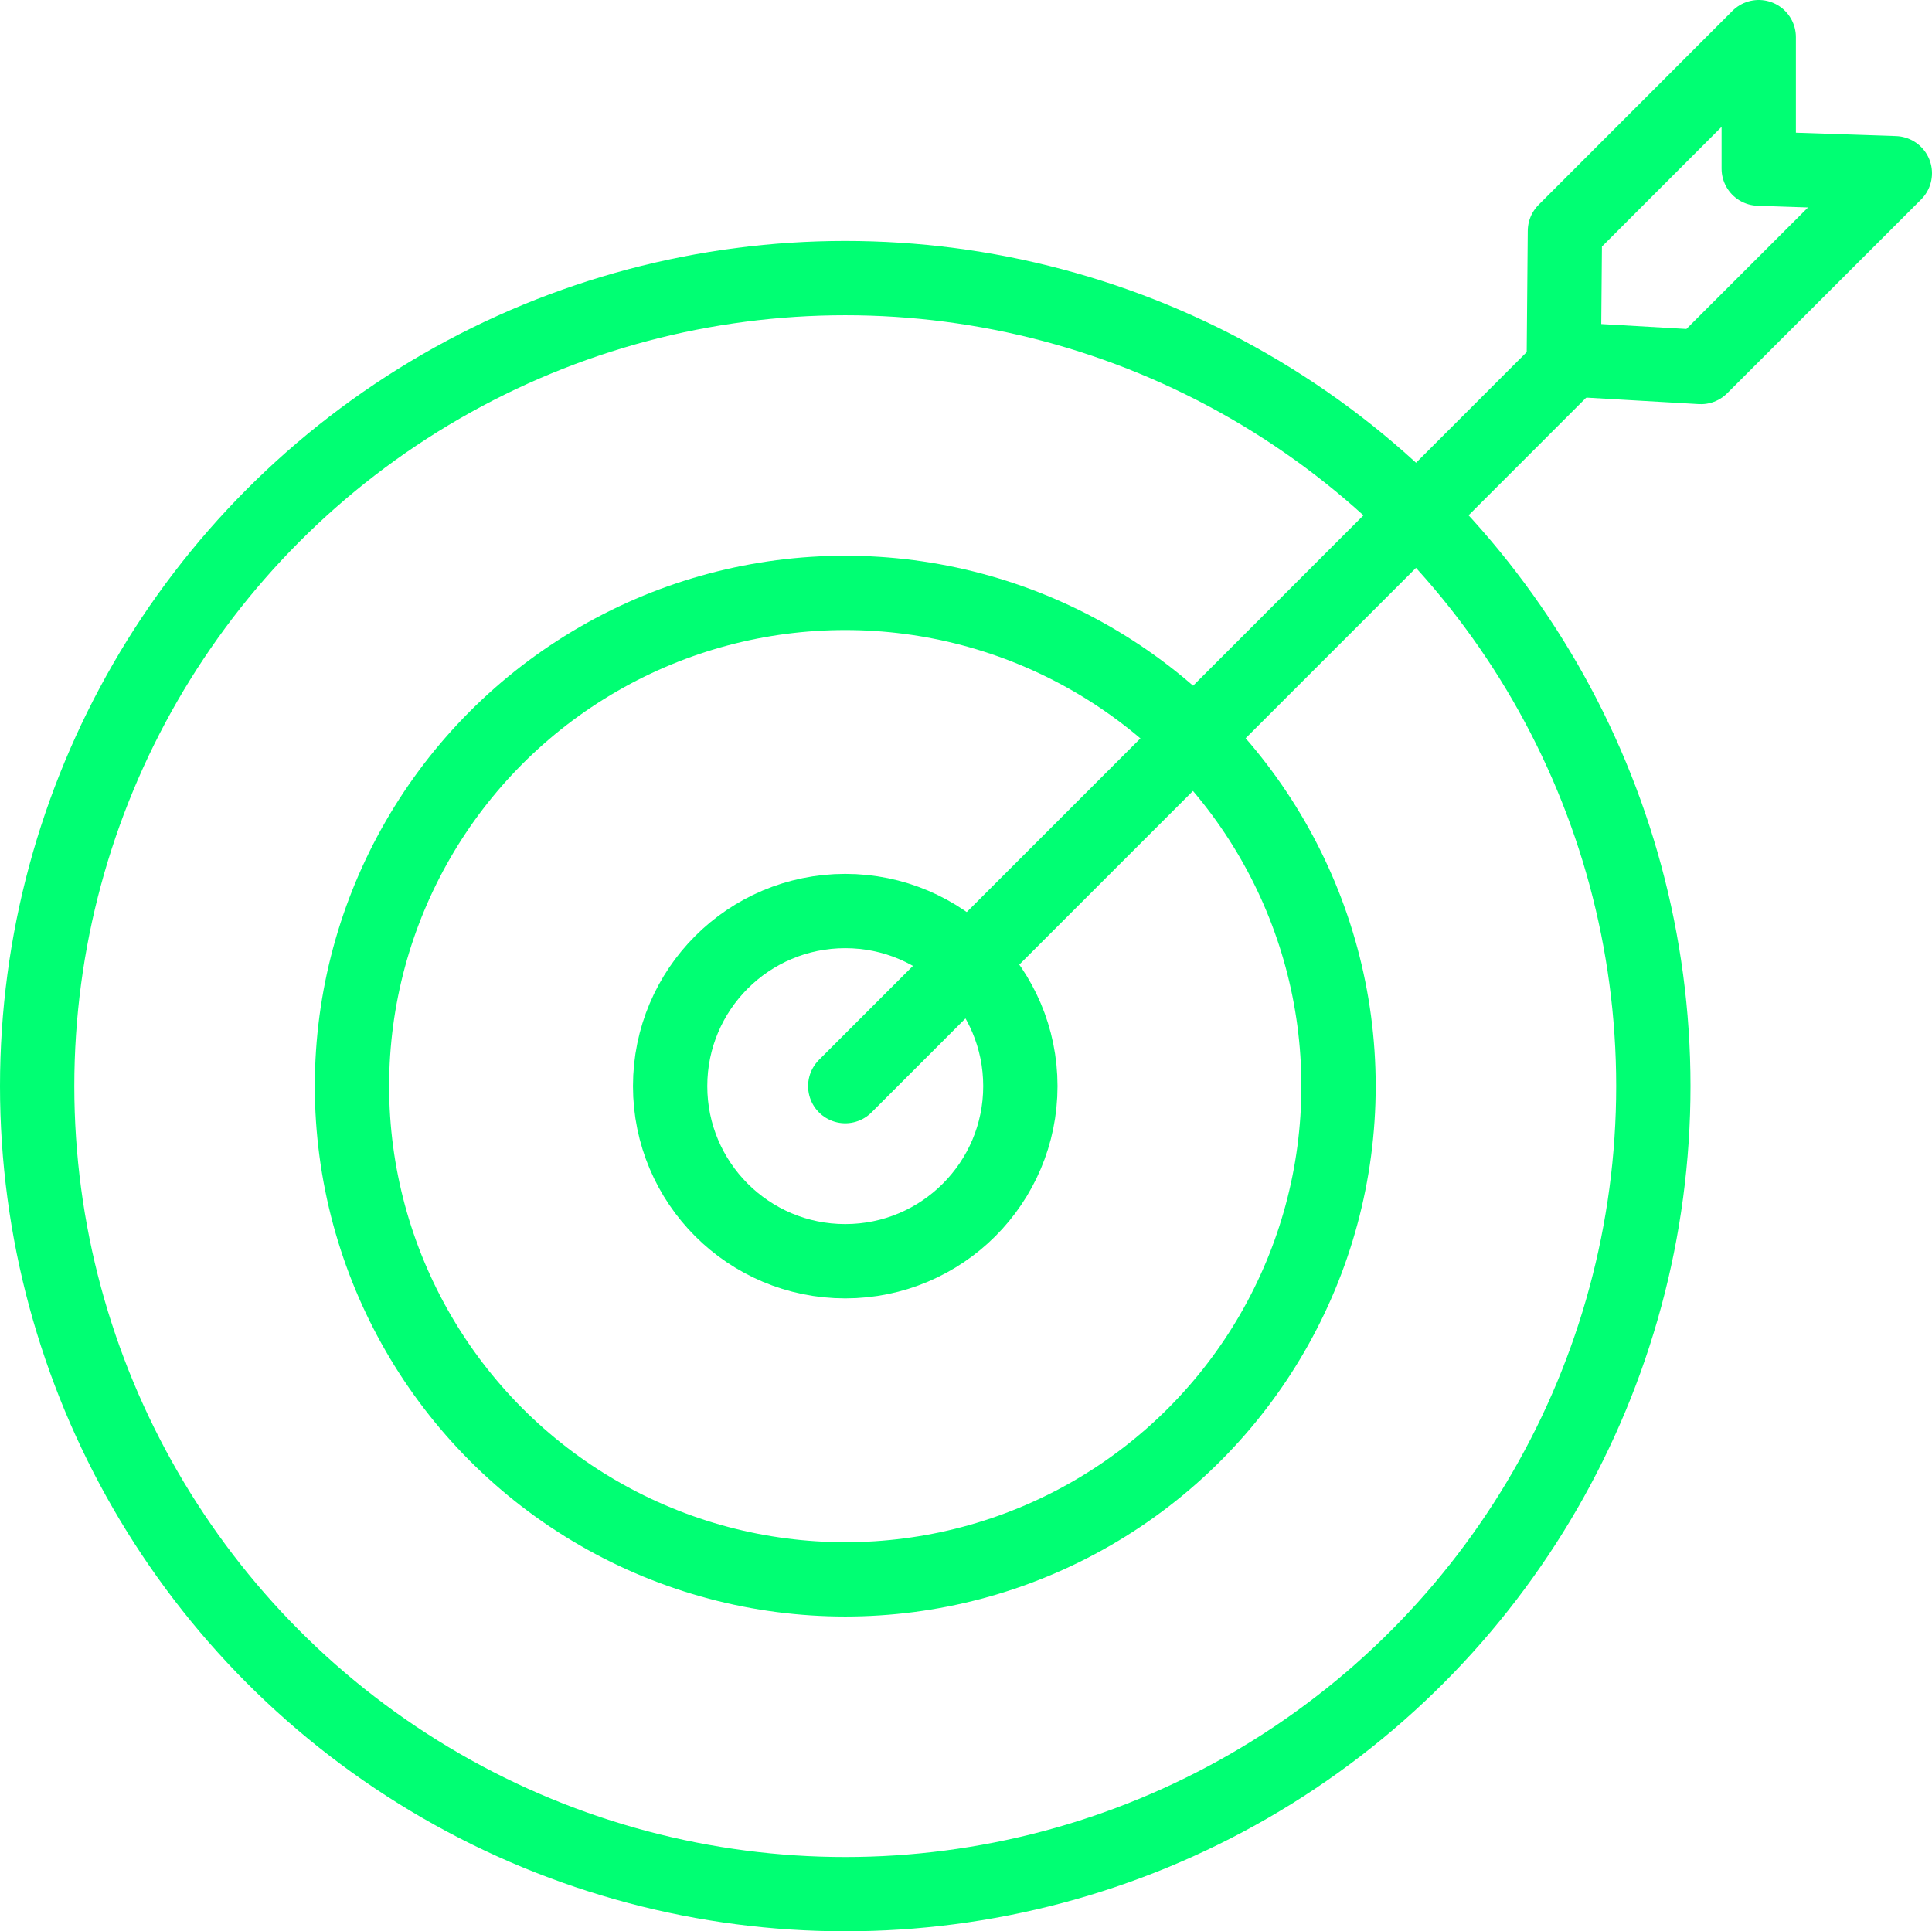 <?xml version="1.0" encoding="UTF-8"?><svg id="Layer_2" data-name="Layer 2" xmlns="http://www.w3.org/2000/svg" viewBox="0 0 156 155.96"><defs><style>.cls-1 {
        fill: none;
        stroke: #00ff73;
        stroke-linecap: round;
        stroke-linejoin: round;
        stroke-width: 6px;
      }</style></defs><g id="Version_5_-_Green" data-name="Version 5 - Green"><g id="target_V5"><g><circle class="cls-1" cx="68.25" cy="87.71" r="65.25"/><circle class="cls-1" cx="68.25" cy="87.71" r="39.83"/><circle class="cls-1" cx="68.25" cy="87.71" r="14.14"/></g><g><line class="cls-1" x1="68.25" y1="87.71" x2="126.61" y2="29.34"/><polygon class="cls-1" points="126.27 29 126.36 18.66 142.01 3 142.01 13.62 153 13.99 137.34 29.64 126.27 29"/></g></g></g></svg>